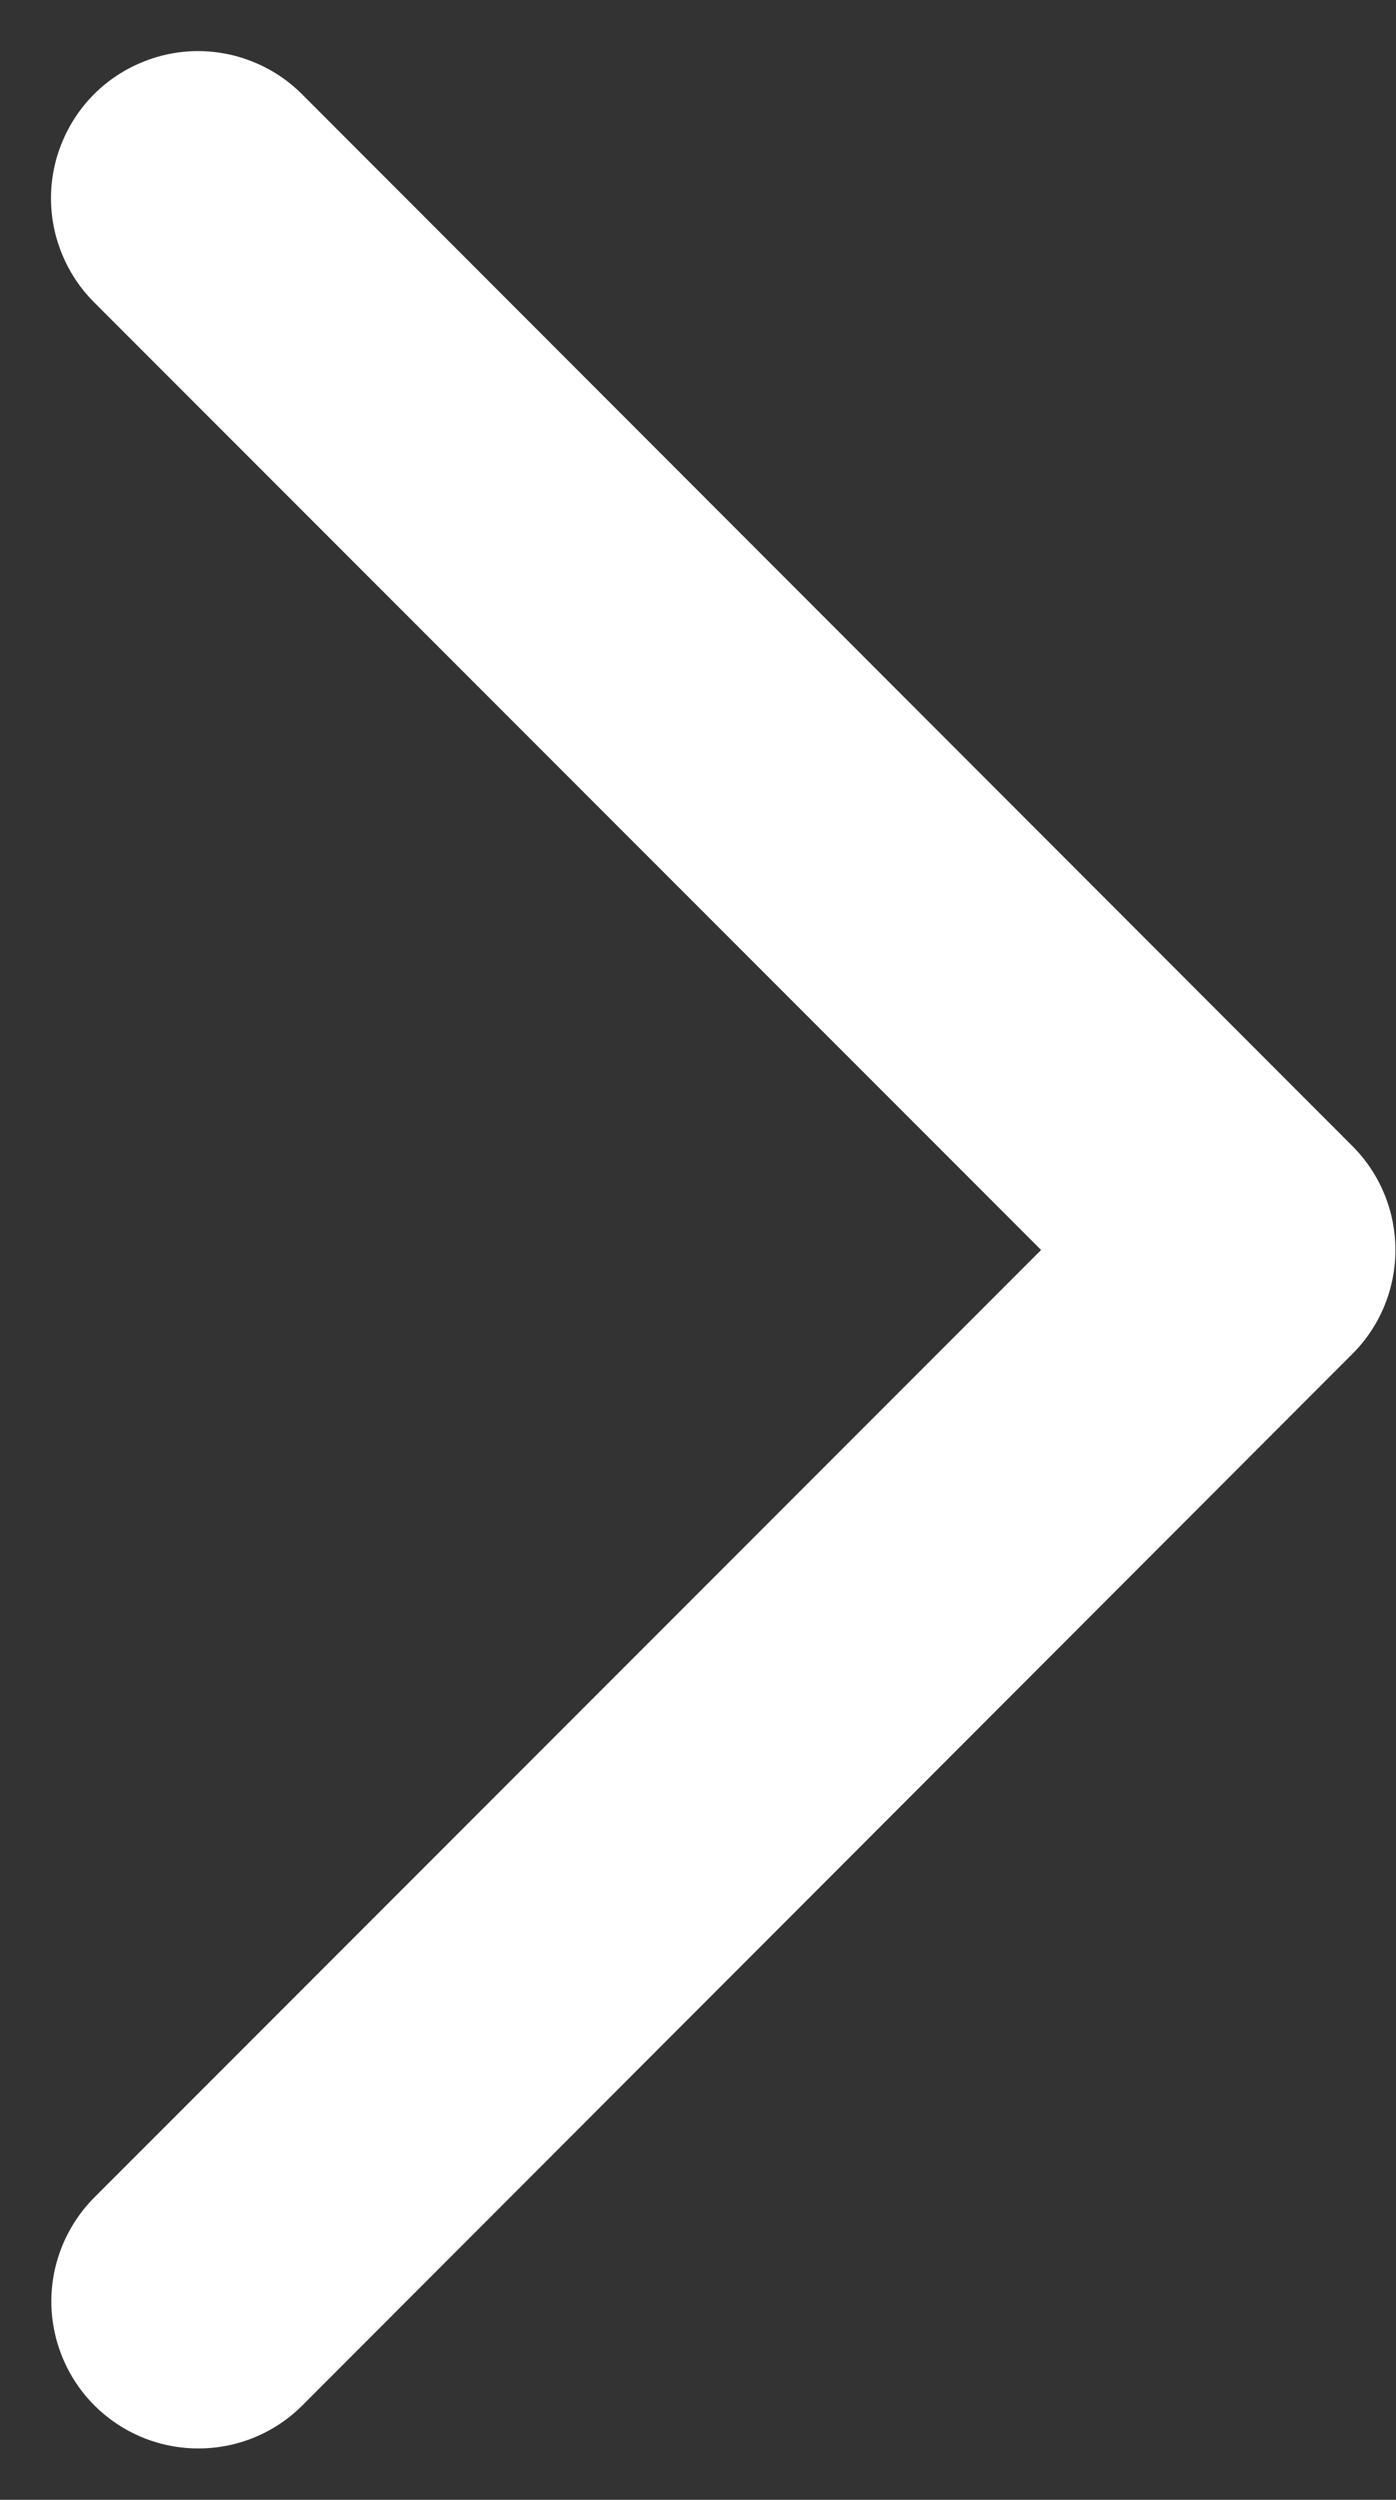 <?xml version="1.0" encoding="UTF-8"?> <svg xmlns="http://www.w3.org/2000/svg" width="19" height="34" viewBox="0 0 19 34" fill="none"><rect x="0" y="0" width="19" height="34" fill="#333333" stroke="none"/><g clip-path="url(#clip0_573_2)"><path d="M2.7 33.301C2.305 33.302 1.919 33.185 1.59 32.966C1.261 32.747 1.004 32.435 0.853 32.07C0.701 31.705 0.66 31.304 0.736 30.916C0.813 30.528 1.002 30.172 1.28 29.891L14.17 17.001L1.28 4.111C1.095 3.926 0.947 3.705 0.847 3.462C0.746 3.219 0.694 2.959 0.694 2.696C0.694 2.434 0.746 2.173 0.847 1.931C0.947 1.688 1.095 1.467 1.28 1.281C1.466 1.096 1.687 0.948 1.93 0.848C2.172 0.747 2.433 0.695 2.695 0.695C2.958 0.695 3.218 0.747 3.461 0.848C3.704 0.948 3.925 1.096 4.11 1.281L18.41 15.591C18.783 15.966 18.992 16.473 18.992 17.001C18.992 17.53 18.783 18.037 18.41 18.411L4.11 32.721C3.735 33.093 3.229 33.302 2.7 33.301Z" fill="white"></path></g><defs><clipPath id="clip0_573_2"><rect width="19" height="34" fill="white"></rect></clipPath></defs></svg> 